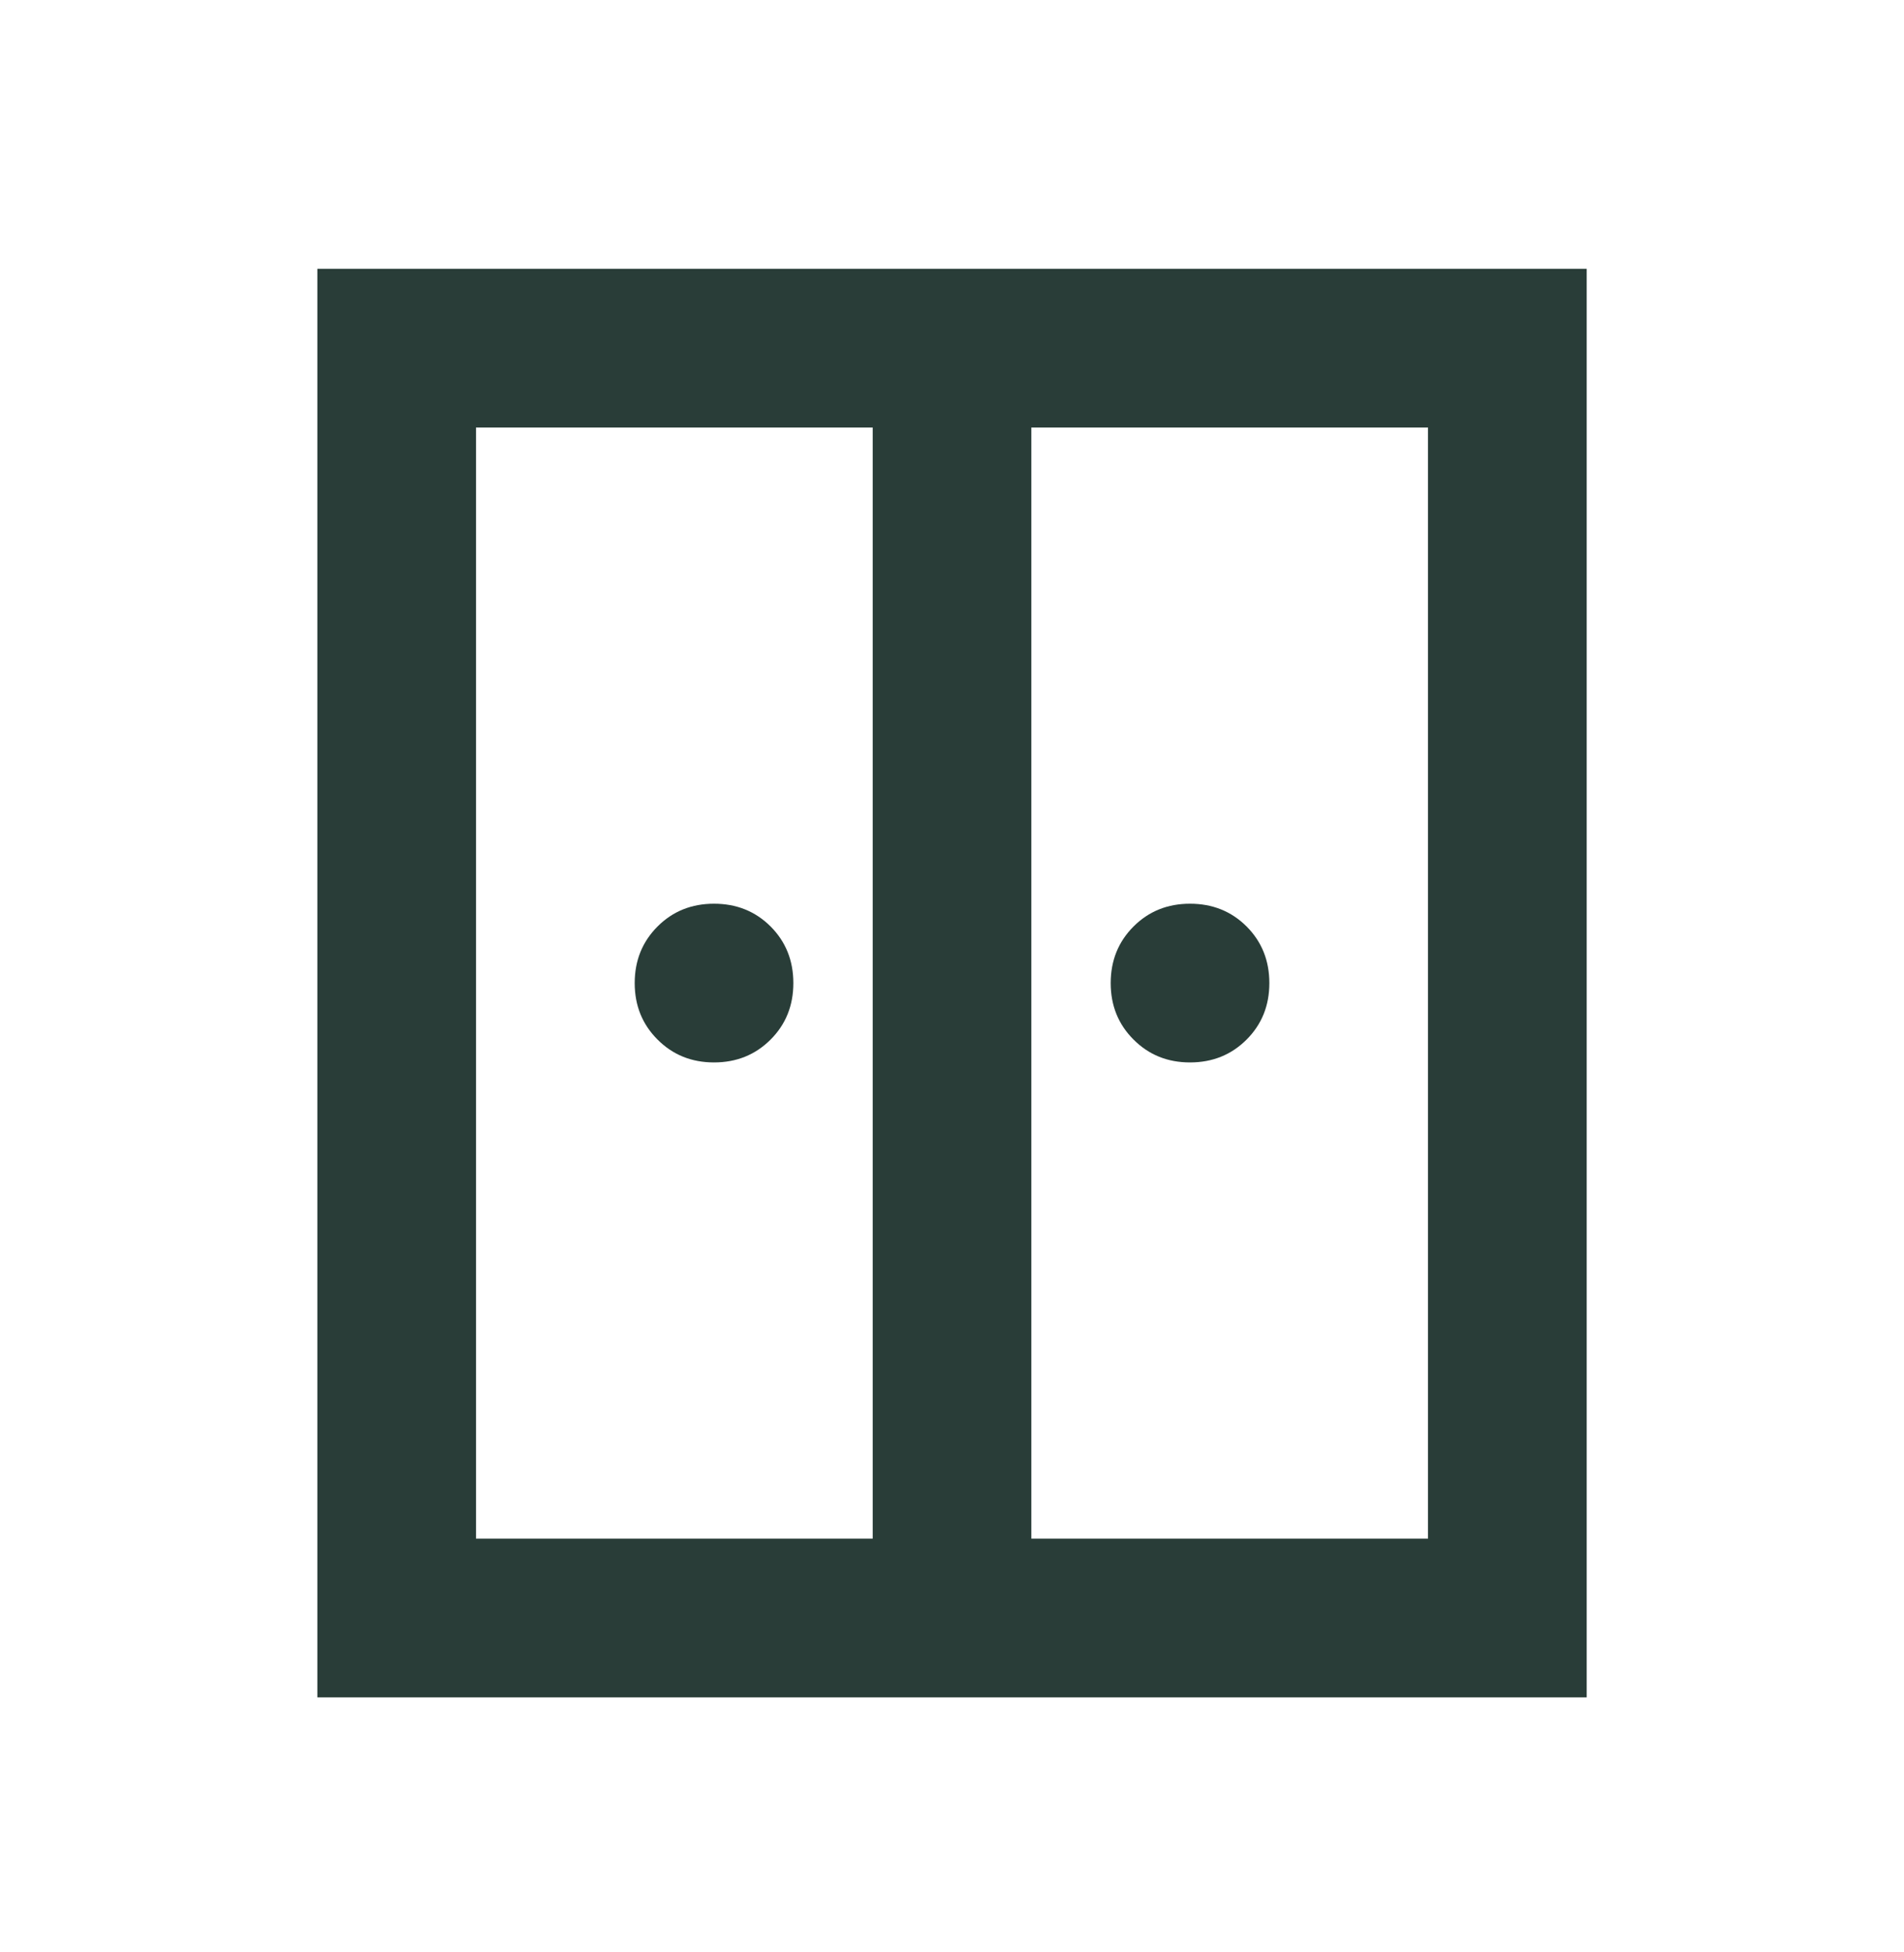 <?xml version="1.0" encoding="UTF-8"?>
<svg xmlns="http://www.w3.org/2000/svg" width="40" height="41" viewBox="0 0 40 41" fill="none">
  <path d="M15 22.311C14.528 22.311 14.133 22.151 13.814 21.831C13.494 21.512 13.334 21.117 13.334 20.645C13.334 20.172 13.494 19.776 13.814 19.456C14.133 19.137 14.528 18.978 15 18.978C15.473 18.978 15.869 19.137 16.189 19.456C16.508 19.776 16.667 20.172 16.667 20.645C16.667 21.117 16.508 21.512 16.189 21.831C15.869 22.151 15.473 22.311 15 22.311ZM25 22.311C24.528 22.311 24.133 22.151 23.814 21.831C23.494 21.512 23.334 21.117 23.334 20.645C23.334 20.172 23.494 19.776 23.814 19.456C24.133 19.137 24.528 18.978 25 18.978C25.473 18.978 25.869 19.137 26.189 19.456C26.508 19.776 26.667 20.172 26.667 20.645C26.667 21.117 26.508 21.512 26.189 21.831C25.869 22.151 25.473 22.311 25 22.311ZM6.667 35.645V32.311V5.645H33.334V32.311V35.645H6.667ZM10 32.311H18.334V8.978H10V32.311ZM21.667 32.311H30V8.978H21.667V32.311Z" fill="#293D38"></path>
</svg>
